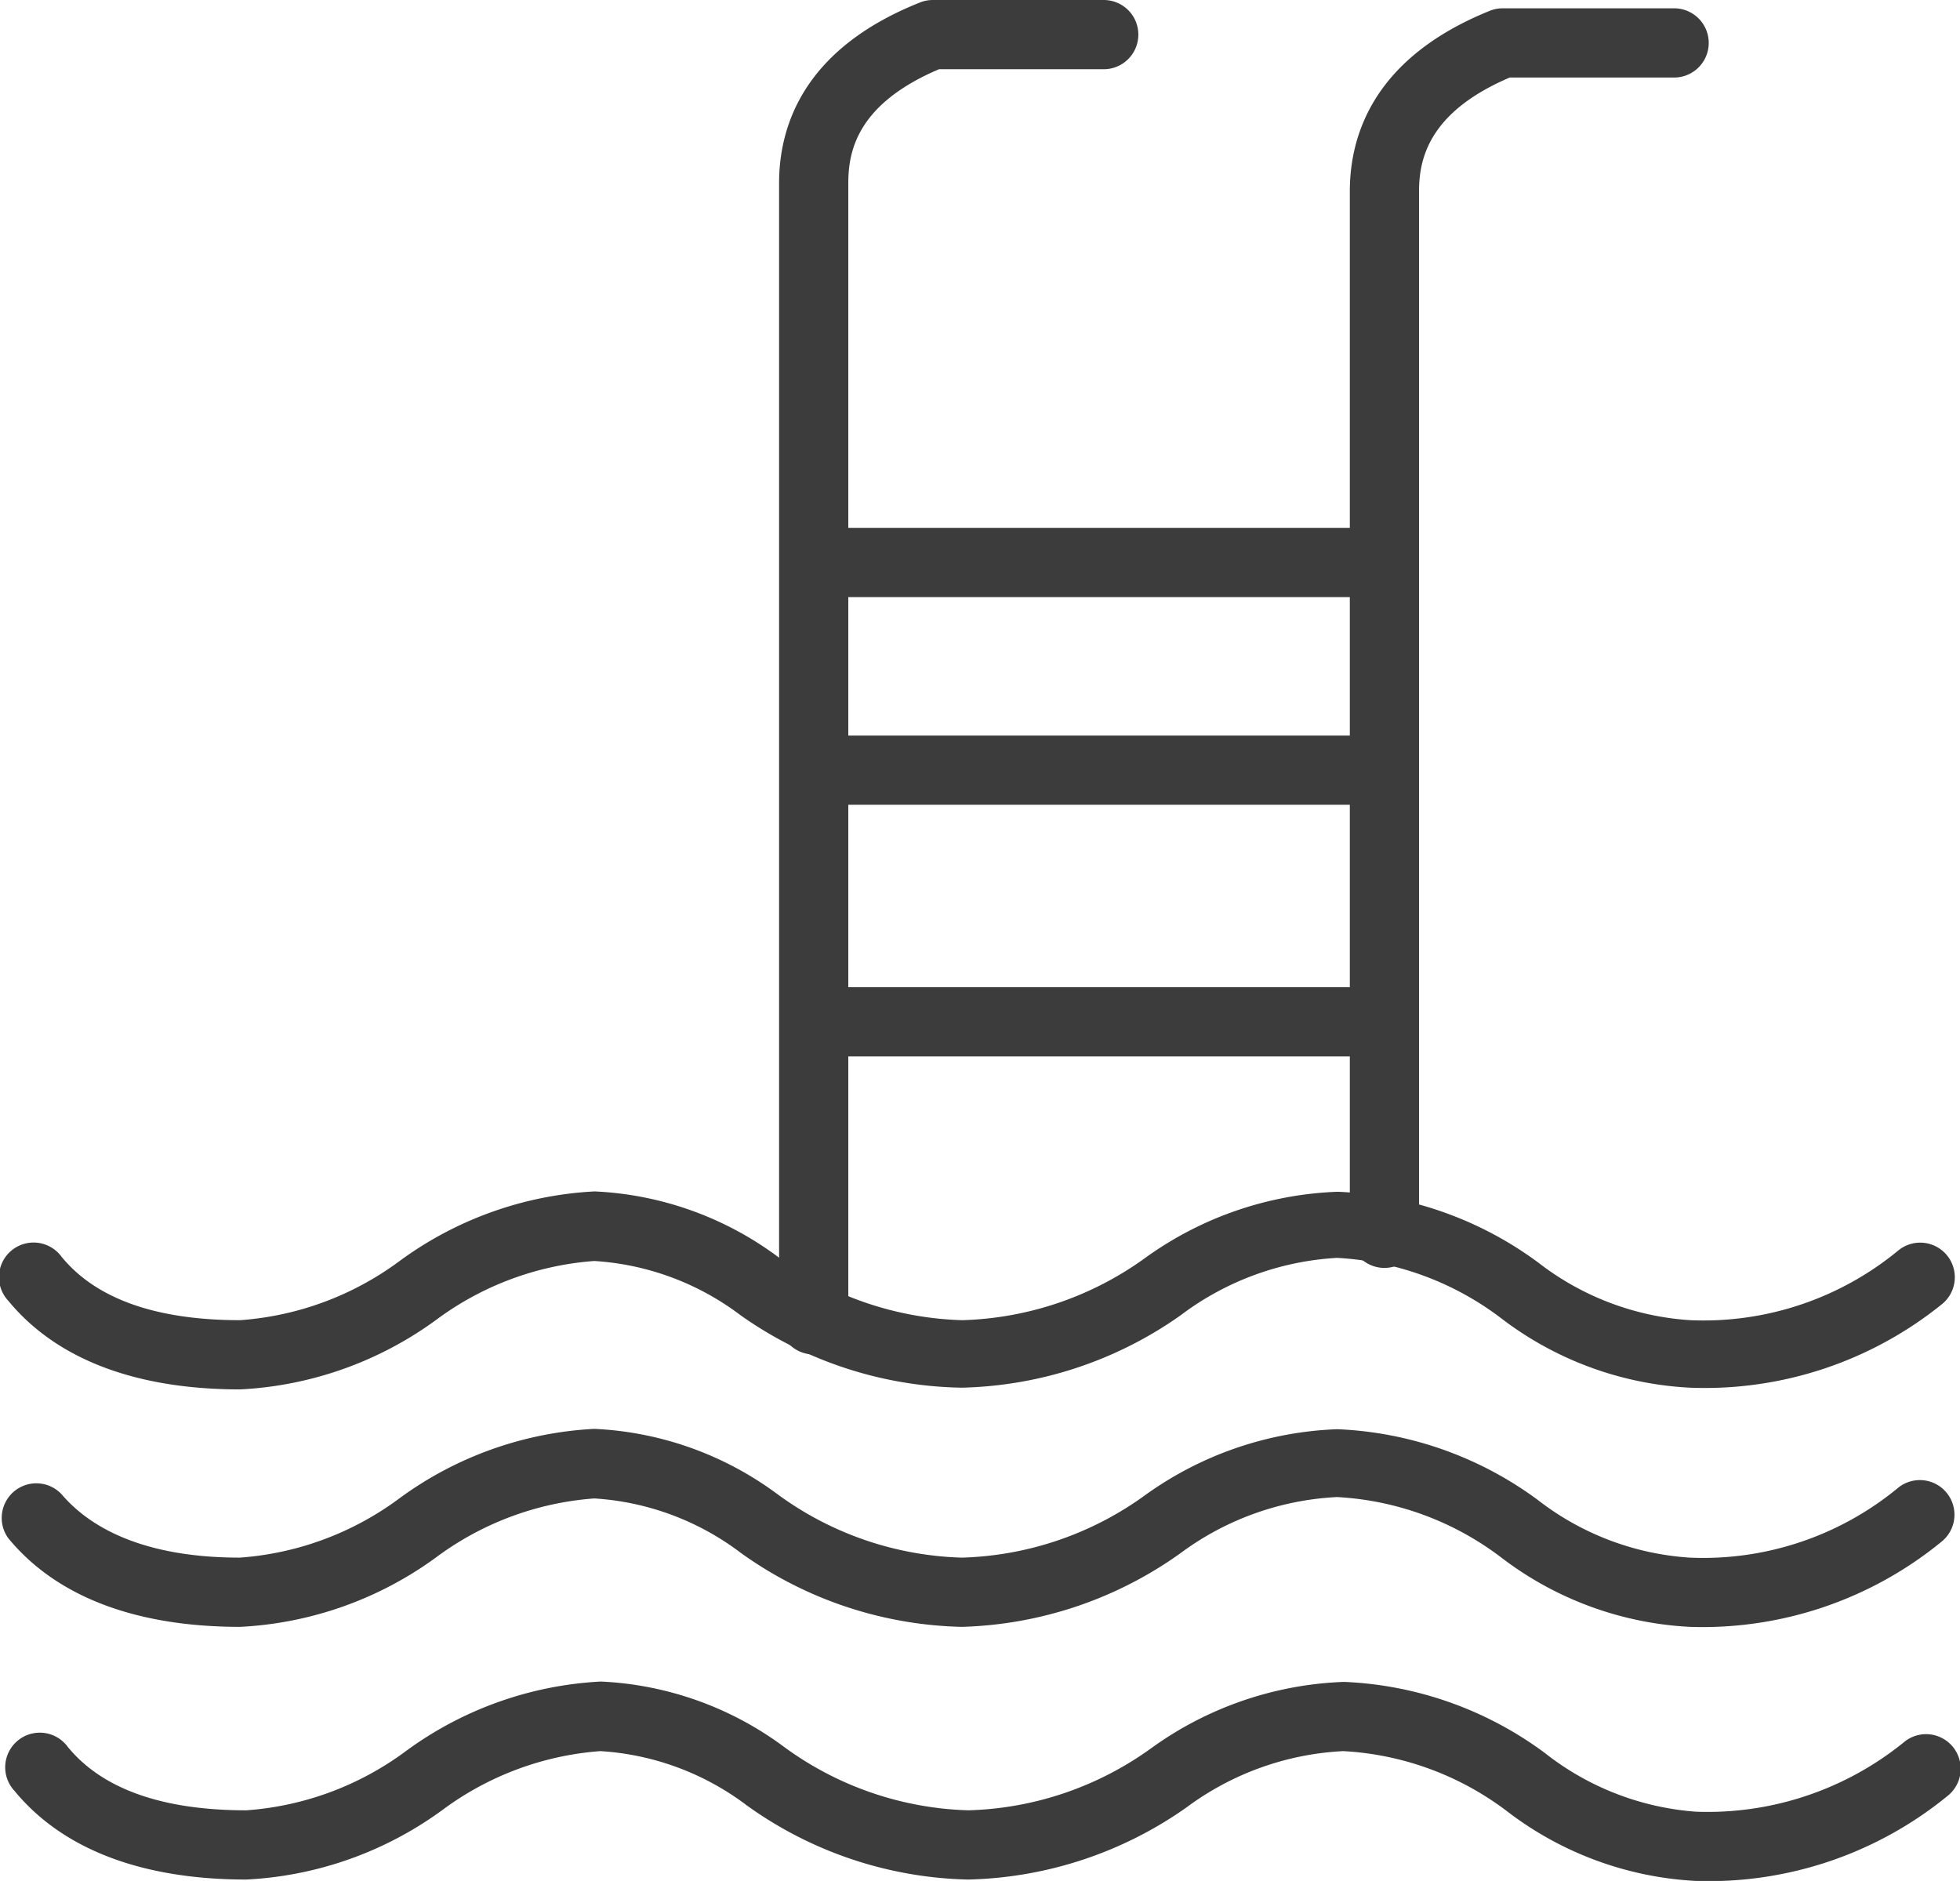 <svg xmlns="http://www.w3.org/2000/svg" viewBox="0 0 56.63 54.34"><defs><style>.cls-1{fill:#3c3c3c;}</style></defs><title>Swimming Pool</title><g id="Layer_2" data-name="Layer 2"><g id="Layer_1-2" data-name="Layer 1"><path class="cls-1" d="M49,54.34a9.79,9.79,0,0,1-5.44-2,8.59,8.59,0,0,0-4.75-1.75,8.28,8.28,0,0,0-4.52,1.62,11.38,11.38,0,0,1-6.32,2.09,11.37,11.37,0,0,1-6.39-2.14,7.8,7.8,0,0,0-4.23-1.57,8.72,8.72,0,0,0-4.58,1.71,10.48,10.48,0,0,1-5.65,2c-3,0-5.3-.86-6.7-2.56a1,1,0,1,1,1.54-1.27c1,1.22,2.74,1.83,5.16,1.83a8.78,8.78,0,0,0,4.62-1.72,10.42,10.42,0,0,1,5.62-2,9.6,9.6,0,0,1,5.27,1.87,9.45,9.45,0,0,0,5.35,1.85,9.46,9.46,0,0,0,5.29-1.8,10.12,10.12,0,0,1,5.56-1.91,10.46,10.46,0,0,1,5.8,2.05A8,8,0,0,0,49,52.34a9,9,0,0,0,6-2,1,1,0,1,1,1.3,1.52A10.9,10.9,0,0,1,49,54.34Z"/><path class="cls-1" d="M48.82,47a9.79,9.79,0,0,1-5.44-2,8.59,8.59,0,0,0-4.75-1.75,8.27,8.27,0,0,0-4.52,1.62A11.39,11.39,0,0,1,27.79,47a11.37,11.37,0,0,1-6.39-2.14,7.8,7.8,0,0,0-4.23-1.57A8.72,8.72,0,0,0,12.59,45a10.48,10.48,0,0,1-5.65,2c-3,0-5.3-.86-6.7-2.56a1,1,0,0,1,1.54-1.27C2.78,44.34,4.51,45,6.93,45a8.78,8.78,0,0,0,4.62-1.72,10.42,10.42,0,0,1,5.62-2,9.6,9.6,0,0,1,5.27,1.87A9.45,9.45,0,0,0,27.79,45a9.46,9.46,0,0,0,5.29-1.8,10.12,10.12,0,0,1,5.56-1.91,10.46,10.46,0,0,1,5.8,2.05A8,8,0,0,0,48.82,45a8.84,8.84,0,0,0,6-2,1,1,0,0,1,1.3,1.52A10.9,10.9,0,0,1,48.82,47Z"/><path class="cls-1" d="M48.82,40.09a9.79,9.79,0,0,1-5.44-2,8.59,8.59,0,0,0-4.75-1.75A8.27,8.27,0,0,0,34.11,38a11.39,11.39,0,0,1-6.32,2.09A11.37,11.37,0,0,1,21.4,38a7.8,7.8,0,0,0-4.23-1.57,8.72,8.72,0,0,0-4.58,1.71,10.48,10.48,0,0,1-5.65,2c-3,0-5.3-.86-6.7-2.56a1,1,0,1,1,1.54-1.27c1,1.22,2.74,1.83,5.16,1.83a8.78,8.78,0,0,0,4.62-1.72,10.42,10.42,0,0,1,5.62-2,9.6,9.6,0,0,1,5.27,1.87,9.45,9.45,0,0,0,5.35,1.85,9.46,9.46,0,0,0,5.29-1.8,10.12,10.12,0,0,1,5.56-1.91,10.46,10.46,0,0,1,5.8,2.05,8,8,0,0,0,4.38,1.66,8.84,8.84,0,0,0,6-2,1,1,0,0,1,1.3,1.52A10.9,10.9,0,0,1,48.82,40.09Z"/><path class="cls-1" d="M23.51,39.13a1,1,0,0,1-1-1V5.29c0-1.64.7-3.87,4.05-5.21A1,1,0,0,1,26.94,0h4.95a1,1,0,0,1,0,2H27.13c-2.35,1-2.62,2.35-2.62,3.29V38.13A1,1,0,0,1,23.51,39.13Z"/><path class="cls-1" d="M40,36.63a1,1,0,0,1-1-1V5.53c0-1.64.7-3.87,4.05-5.22a1,1,0,0,1,.37-.07h4.95a1,1,0,0,1,0,2H43.62C41.28,3.24,41,4.59,41,5.53v30.1A1,1,0,0,1,40,36.63Z"/><path class="cls-1" d="M39.55,30.52H23.77a1,1,0,0,1,0-2H39.55a1,1,0,1,1,0,2Z"/><path class="cls-1" d="M39.78,23.25H24a1,1,0,1,1,0-2H39.78a1,1,0,0,1,0,2Z"/><path class="cls-1" d="M39.78,17.25H24a1,1,0,1,1,0-2H39.78a1,1,0,0,1,0,2Z"/></g></g></svg>